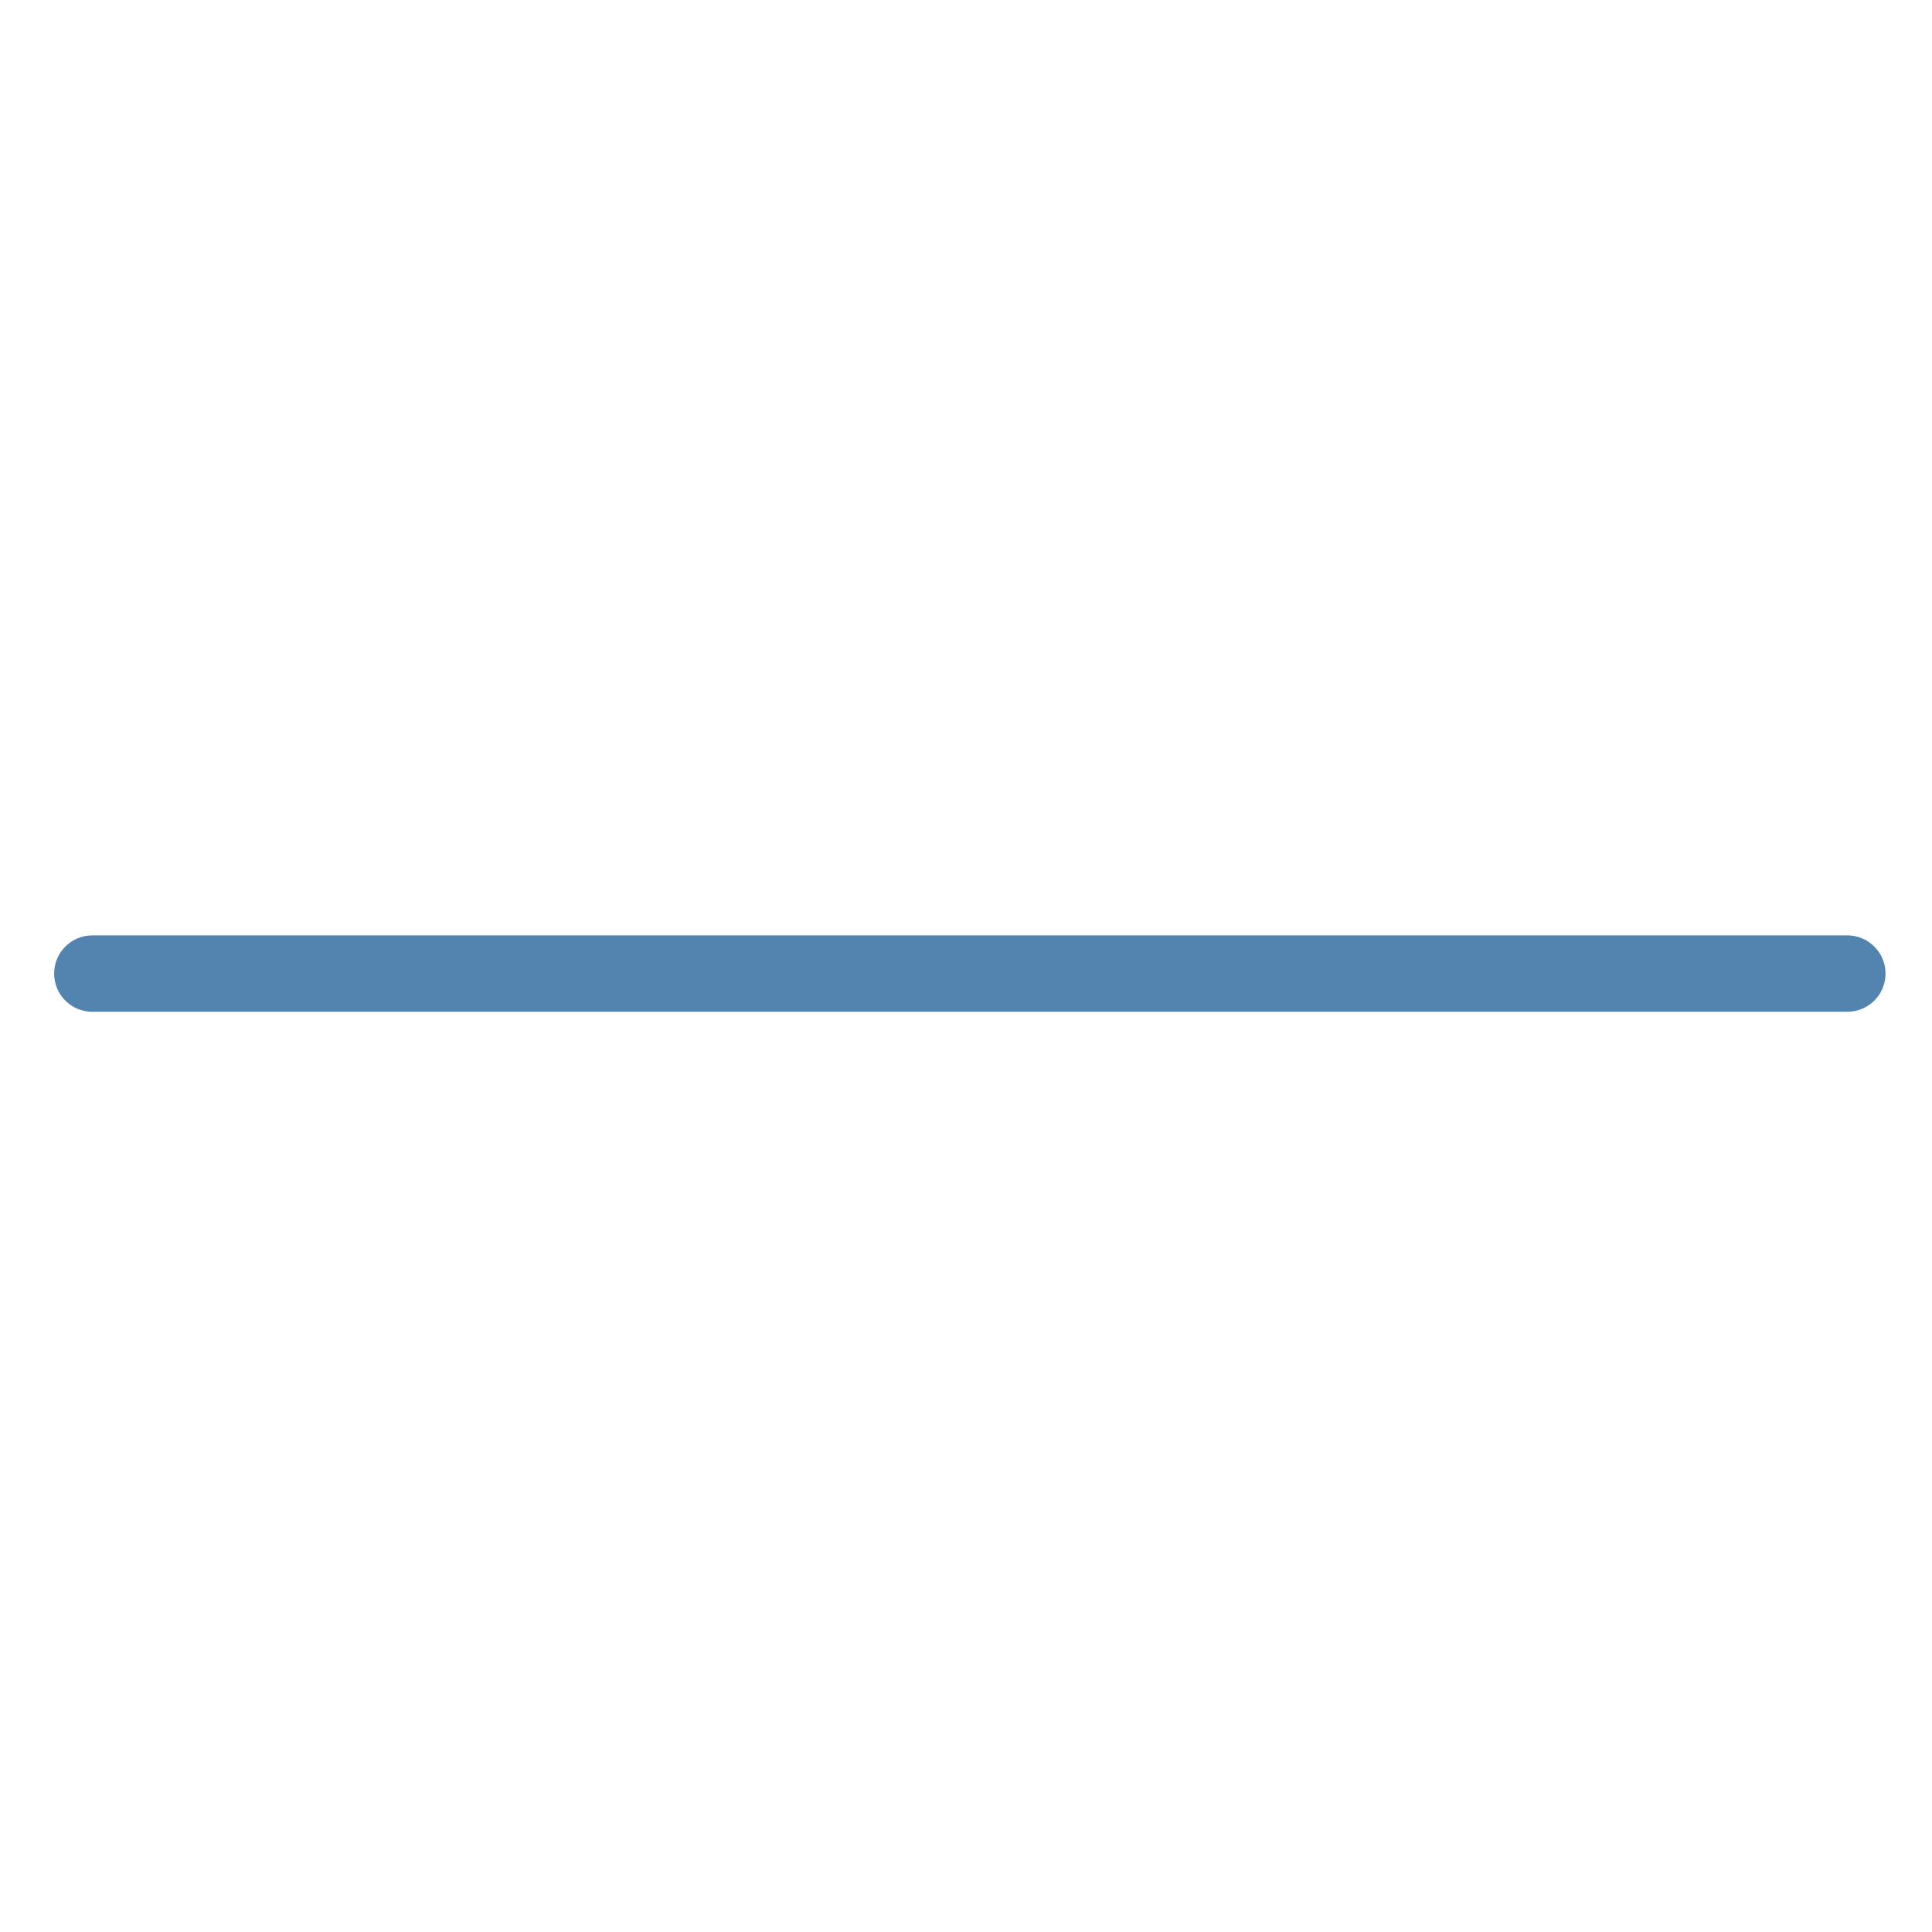 <?xml version="1.0" encoding="utf-8"?>
<!-- Generator: Adobe Illustrator 16.0.0, SVG Export Plug-In . SVG Version: 6.00 Build 0)  -->
<!DOCTYPE svg PUBLIC "-//W3C//DTD SVG 1.1//EN" "http://www.w3.org/Graphics/SVG/1.1/DTD/svg11.dtd">
<svg version="1.1" id="Layer_1" xmlns="http://www.w3.org/2000/svg" xmlns:xlink="http://www.w3.org/1999/xlink" x="0px" y="0px"
	 width="512px" height="512px" viewBox="0 0 512 512" enable-background="new 0 0 512 512" xml:space="preserve">
<path fill="#5284AF" d="M489.563,247.887H24.43c-5.555,0-10.083,4.542-10.083,10.125c0,5.597,4.528,10.11,10.083,10.11h465.132
	c5.582,0,10.125-4.514,10.125-10.11C499.688,252.429,495.145,247.887,489.563,247.887"/>
</svg>
